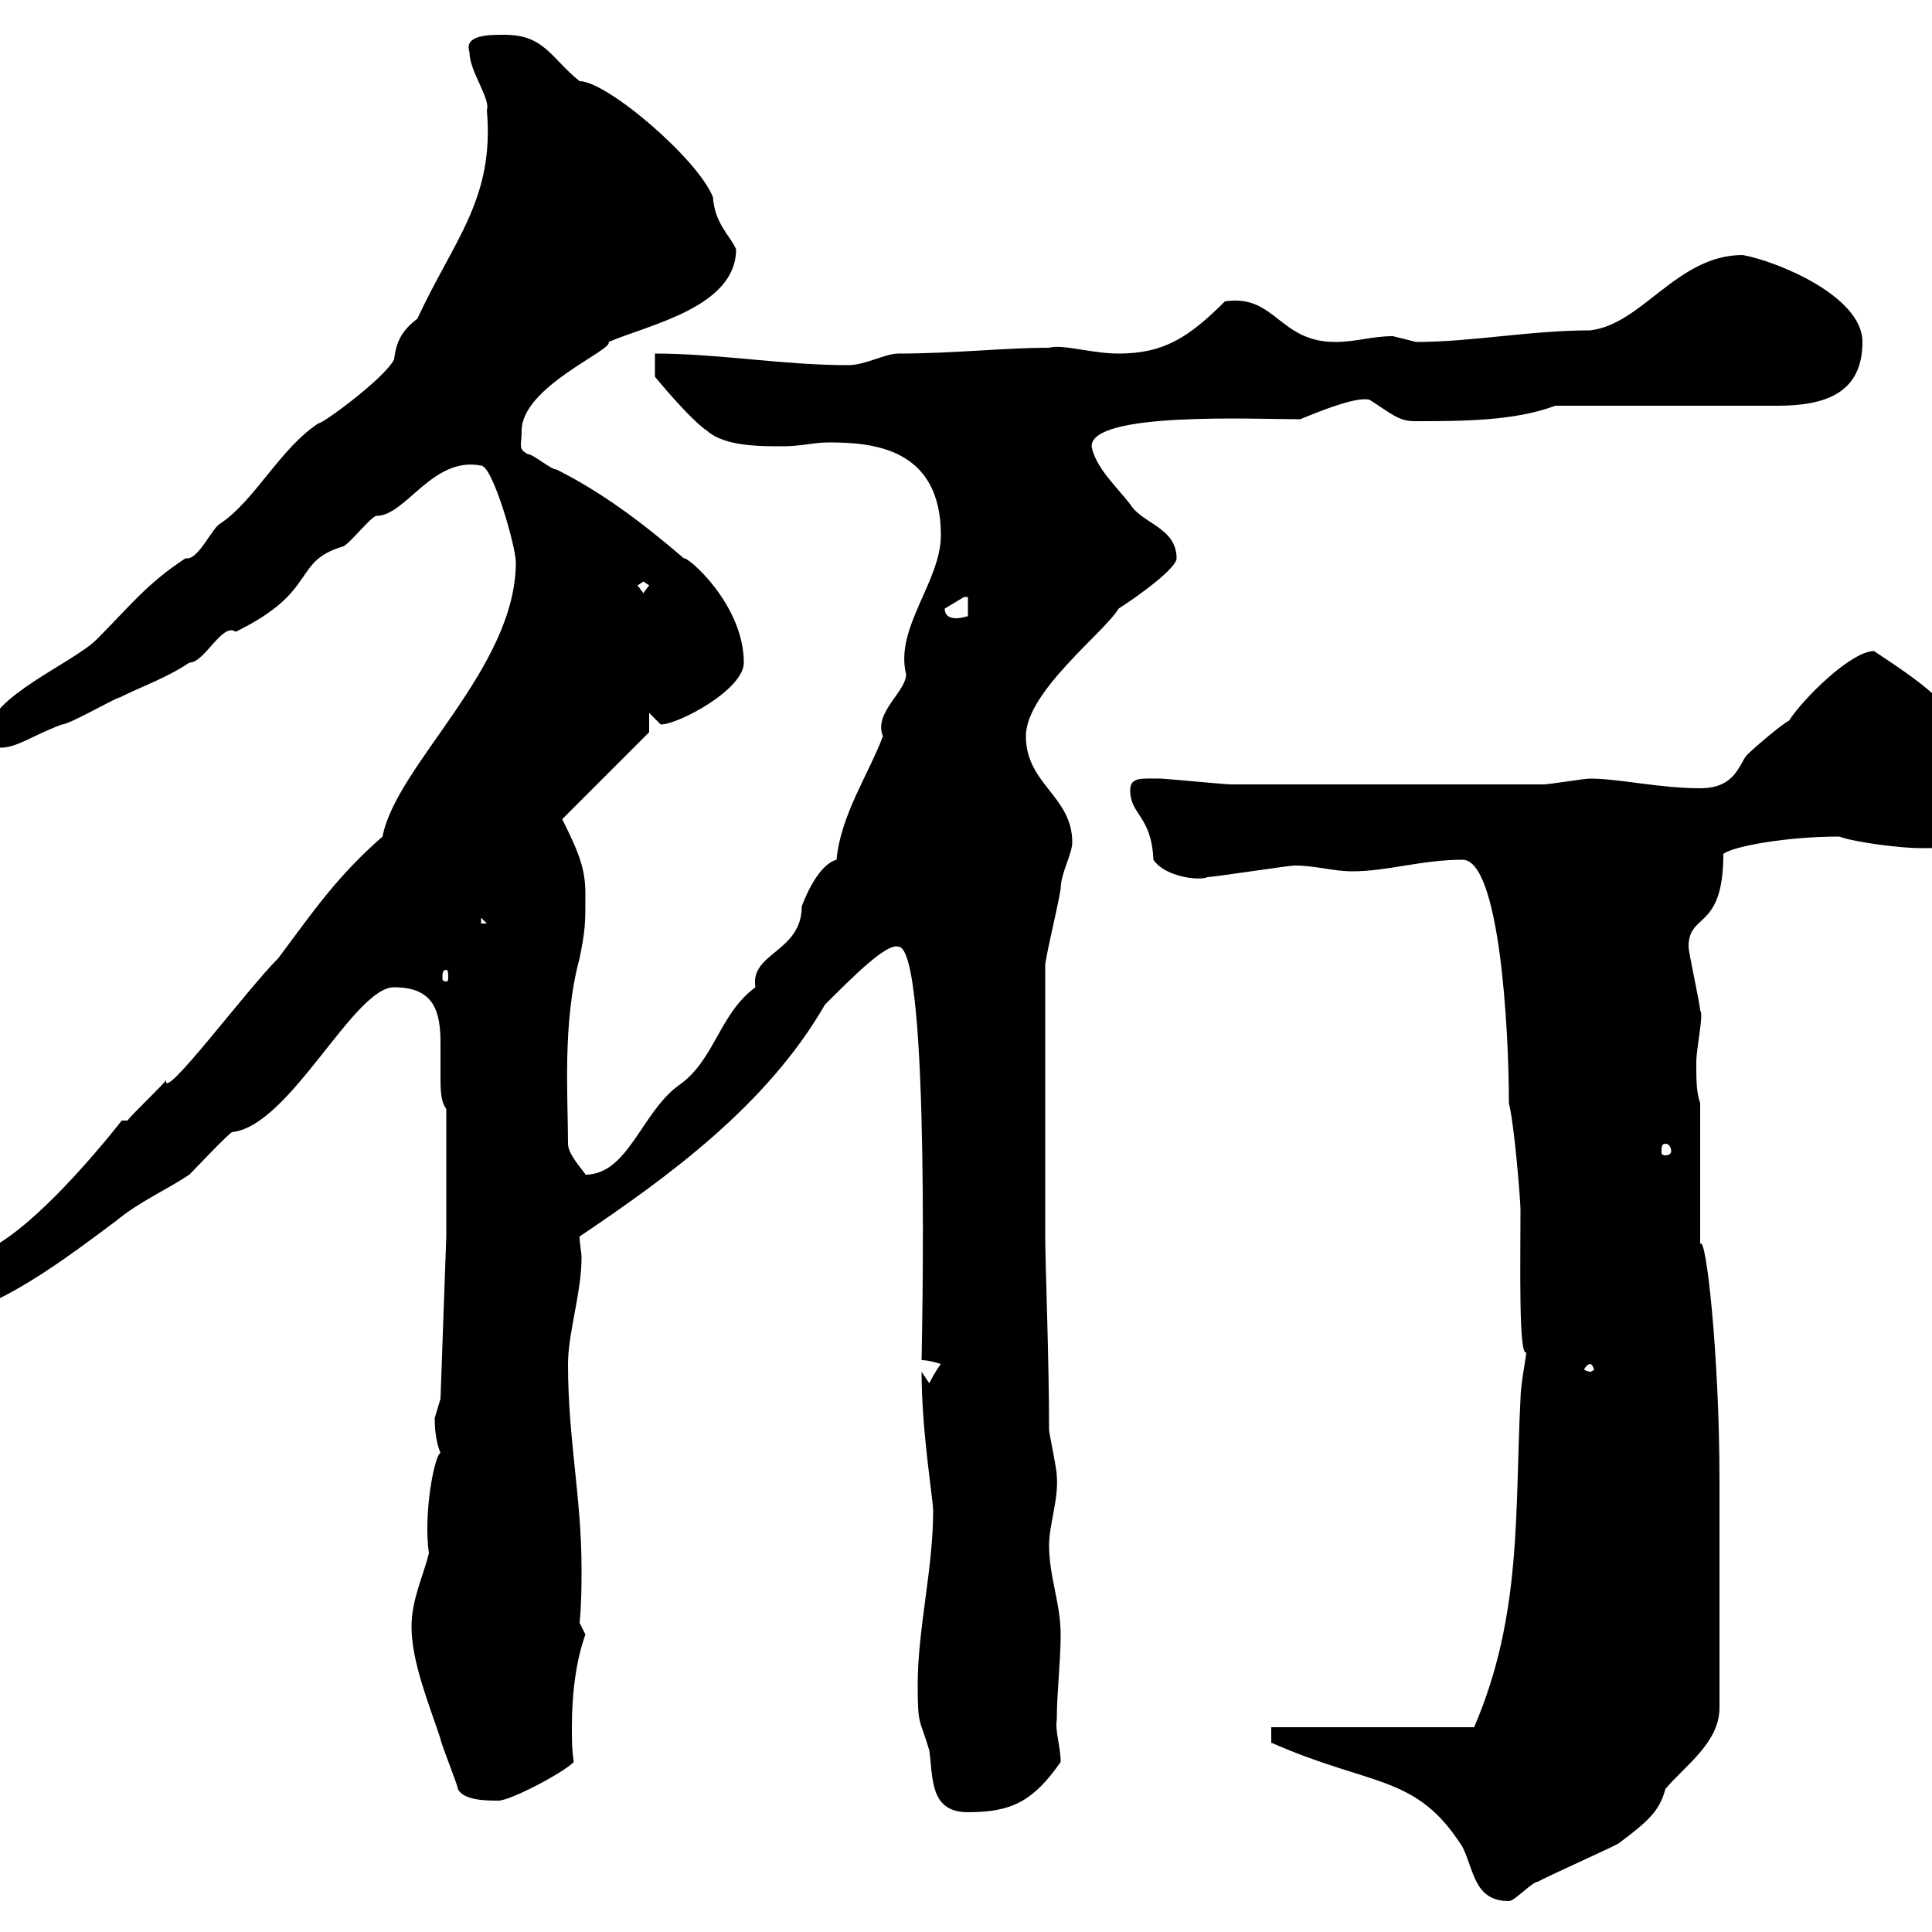 <svg xmlns="http://www.w3.org/2000/svg" xmlns:xlink="http://www.w3.org/1999/xlink" width="300" height="300"><path d="M197.40 268.20L197.40 270.60C213 277.50 219.90 275.40 227.10 286.80C228.90 290.40 228.90 295.20 234.30 295.20C235.20 295.20 237.90 292.20 238.80 292.20C239.70 291.60 250.50 286.80 251.40 286.20C256.20 282.60 257.70 281.10 258.60 277.80C261.60 274.20 267 270.60 267 265.20L267 229.80C267 210.60 264.90 191.40 264 193.20L264 171.30C263.40 169.50 263.40 167.70 263.40 165C263.40 162.60 264.60 157.50 264 156.90C264 156 262.20 147.90 262.20 147C262.20 141.60 267.60 144.60 267.60 132.60C269.10 131.40 277.50 129.90 285.60 129.90C288 130.80 295.20 131.70 298.20 131.70C304.80 131.70 305.40 131.70 310.20 125.40C310.20 120.90 303.60 124.50 303.60 120.90C303.60 117.90 304.80 117.30 304.80 115.50C304.80 110.10 297.30 105.30 291 101.10C287.40 101.10 279.90 108.60 277.80 111.90C276.60 112.50 272.40 116.10 271.20 117.30C270 118.80 269.40 122.40 264 122.40C257.70 122.40 251.40 120.90 246.90 120.90C246 120.90 240.60 121.80 239.70 121.80C219.60 121.80 199.80 121.80 191.10 121.80C190.20 121.80 180.90 120.90 180.30 120.90C177.30 120.90 175.50 120.60 175.50 122.70C175.50 126.60 178.80 126.60 179.10 133.50C180.90 136.20 186.30 136.80 187.50 136.20C188.40 136.20 200.10 134.40 201 134.40C204.30 134.40 207 135.30 210 135.30C215.40 135.30 220.80 133.50 227.10 133.50C232.80 133.50 234.30 159.30 234.30 171.30C235.20 174.90 236.10 186.60 236.10 187.80C236.10 196.20 235.80 210.60 237 210C237 210.60 236.10 215.10 236.10 217.20C235.20 234.60 236.40 250.80 228.90 268.20ZM142.50 261.60C142.50 268.20 142.80 266.70 144.30 271.80C144.90 276 144.30 281.40 150.30 281.40C157.20 281.40 160.50 279.60 164.70 273.60C164.70 271.20 163.80 268.80 164.10 267C164.10 262.80 164.70 258 164.70 253.80C164.70 249 162.90 244.80 162.90 240C162.90 236.70 164.40 232.80 164.10 229.20C164.10 228 162.90 222.60 162.90 222C162.90 210.90 162.30 196.20 162.30 192L162.30 149.70C162.90 146.10 164.10 141.60 164.70 138C164.70 135.60 166.50 132.60 166.50 130.80C166.50 123.60 159.30 121.80 159.30 114.30C159.30 107.40 171.60 98.10 173.70 94.50C177 92.40 182.70 88.20 182.70 86.70C182.70 81.90 177.30 81.30 175.50 78.30C173.40 75.60 170.10 72.60 169.50 69.30C169.50 63.90 194.70 65.10 201.90 65.10C205.50 63.60 210.90 61.50 212.70 62.10C216 64.20 217.20 65.40 219.60 65.40C226.80 65.40 235.20 65.40 241.50 63C246.90 63 270.60 63 276 63C283.20 63 289.20 61.20 289.20 53.10C289.20 45.90 275.70 40.50 270.60 39.60C260.40 39.60 255 50.40 246.90 51.30C237.60 51.30 228.60 53.10 219.90 53.10C219.90 53.10 216.30 52.20 216.30 52.20C213 52.20 210.60 53.10 207.30 53.10C198.60 53.10 198 45.60 190.20 46.80C184.50 52.50 180.60 54.90 173.70 54.90C169.50 54.90 165 53.40 162.90 54C155.70 54 148.20 54.90 139.50 54.90C137.40 54.90 134.40 56.70 131.70 56.70C121.50 56.70 111.60 54.90 101.70 54.90L101.70 58.50C101.70 58.50 107.10 65.10 109.80 66.90C112.50 69.30 117.90 69.30 121.50 69.30C124.50 69.30 126.30 68.70 128.70 68.70C135.60 68.70 146.10 69.60 146.10 83.10C146.10 90.30 138.90 97.50 140.70 104.70C140.70 107.40 135.60 110.70 137.10 114.30C135 120 130.50 126.60 129.90 133.50C128.70 133.80 126.60 135.30 124.50 140.70C124.50 147.90 116.40 147.90 117.30 153.30C111.60 157.50 111 164.70 105.30 168.60C99.60 172.80 97.50 182.40 90.90 182.40C90.90 182.10 88.20 179.40 88.20 177.60C88.20 170.40 87.30 158.70 90 148.80C90.90 144.30 90.90 143.40 90.90 138.90C90.90 135 90 132.60 87.30 127.20L100.80 113.70L100.80 110.70C100.80 110.70 102.60 112.50 102.60 112.50C105.30 112.50 115.50 107.10 115.50 102.90C115.50 93.90 106.80 86.40 106.20 86.70C99.90 81.30 93.60 76.50 86.40 72.90C85.50 72.90 82.80 70.50 81.90 70.50C80.40 69.60 81 69.30 81 66.90C81 60 95.40 54.30 94.50 53.10C100.80 50.40 114.30 47.70 114.30 38.70C113.40 36.60 111 34.80 110.70 30.60C108.30 24.60 94.20 12.60 90 12.60C85.50 9 84.60 5.40 78.30 5.40C75.90 5.40 72 5.40 72.90 8.10C72.90 11.10 76.20 15.30 75.60 17.10C76.80 30.90 70.50 37.20 64.80 49.50C62.40 51.30 61.50 53.10 61.20 55.80C59.70 58.80 49.80 66 49.50 65.70C43.50 69.60 39.60 77.70 34.20 81.30C33 81.90 30.90 86.70 29.10 86.70C29.10 86.70 28.80 86.70 28.80 86.70C22.80 90.60 20.10 94.20 15 99.30C11.40 102.90-1.80 108.30-1.80 113.70C-1.80 114.30-1.20 116.10 0 116.10C2.70 116.10 4.80 114.30 9.60 112.50C10.80 112.50 18 108.30 18.60 108.30C22.20 106.50 25.80 105.30 29.40 102.90C31.80 102.90 34.50 96.60 36.60 98.10C49.50 91.80 45.30 87.30 53.10 84.90C54 84.90 57.60 80.10 58.50 80.10C63 80.10 67.20 70.80 74.70 72.30C76.50 72.30 80.10 84.90 80.10 87.30C80.10 103.80 61.50 118.80 59.40 129.90C52.20 136.20 48.60 141.60 43.20 148.80C38.10 153.90 25.20 171.30 25.80 167.70C25.20 168.60 20.40 173.10 19.80 174C19.20 174 19.20 174 18.90 174C18.90 174 2.70 195-5.40 195C-10.20 198.30-10.20 201.90-10.20 204.60C-1.50 204.60 11.10 194.70 18 189.60C21.60 186.60 25.80 184.80 29.40 182.40C30.60 181.20 34.80 176.70 36 175.80C45 174.90 54.90 153.30 61.20 153.30C67.50 153.30 68.40 157.20 68.40 162C68.40 163.20 68.40 165 68.40 166.80C68.40 169.20 68.40 171 69.30 172.20L69.30 192L68.40 217.20C68.40 217.20 67.50 220.20 67.50 220.20C67.50 220.80 67.50 223.50 68.40 225.60C67.50 225.90 65.70 234.90 66.60 241.20C65.70 244.80 63.90 248.40 63.90 252.60C63.90 258 66.60 264.60 68.40 270C68.40 270.60 71.10 277.20 71.10 277.80C72 279.60 75.60 279.60 77.40 279.60C79.20 279.60 87.30 275.40 89.10 273.60C88.80 271.80 88.80 270 88.80 268.20C88.80 263.10 89.40 258 90.90 253.80L90 252C90.30 249 90.30 246 90.30 243.60C90.30 232.50 88.20 223.50 88.20 211.80C88.20 207 90.30 200.70 90.30 195.30C90.30 194.40 90 193.20 90 192C103.80 182.70 119.10 171.60 128.10 156C132.60 151.50 137.70 146.40 139.50 147C144.60 147 143.10 211.50 143.10 211.20C144.30 211.20 146.10 211.80 146.10 211.80C145.20 213 144.60 214.20 144.30 214.80C144.30 214.80 143.10 213 143.10 213C143.10 222.30 144.90 232.80 144.90 234.60C144.90 243.60 142.50 252.90 142.50 261.60ZM246.90 211.80C247.20 211.80 247.50 212.40 247.50 212.70C247.50 212.70 247.20 213 246.90 213C246.60 213 246 212.70 246 212.70C246 212.40 246.60 211.80 246.90 211.80ZM258.60 177.60C259.20 177.60 259.50 178.20 259.50 178.80C259.50 179.10 259.20 179.40 258.60 179.40C258 179.40 258 179.10 258 178.80C258 178.20 258 177.60 258.60 177.60ZM69.30 150.60C69.60 150.60 69.60 151.20 69.60 151.80C69.60 152.10 69.60 152.40 69.30 152.40C68.70 152.40 68.70 152.10 68.70 151.80C68.70 151.20 68.70 150.60 69.30 150.60ZM74.70 142.50L75.60 143.40L74.70 143.40ZM146.70 94.50C146.70 94.50 149.70 92.70 149.70 92.70C149.70 92.70 150.30 92.70 150.30 92.70L150.30 95.70C150 95.70 149.40 96 148.50 96C147.60 96 146.70 95.70 146.70 94.50ZM99 90.90L99.90 90.30L100.80 90.90L99.90 92.10Z"/></svg>